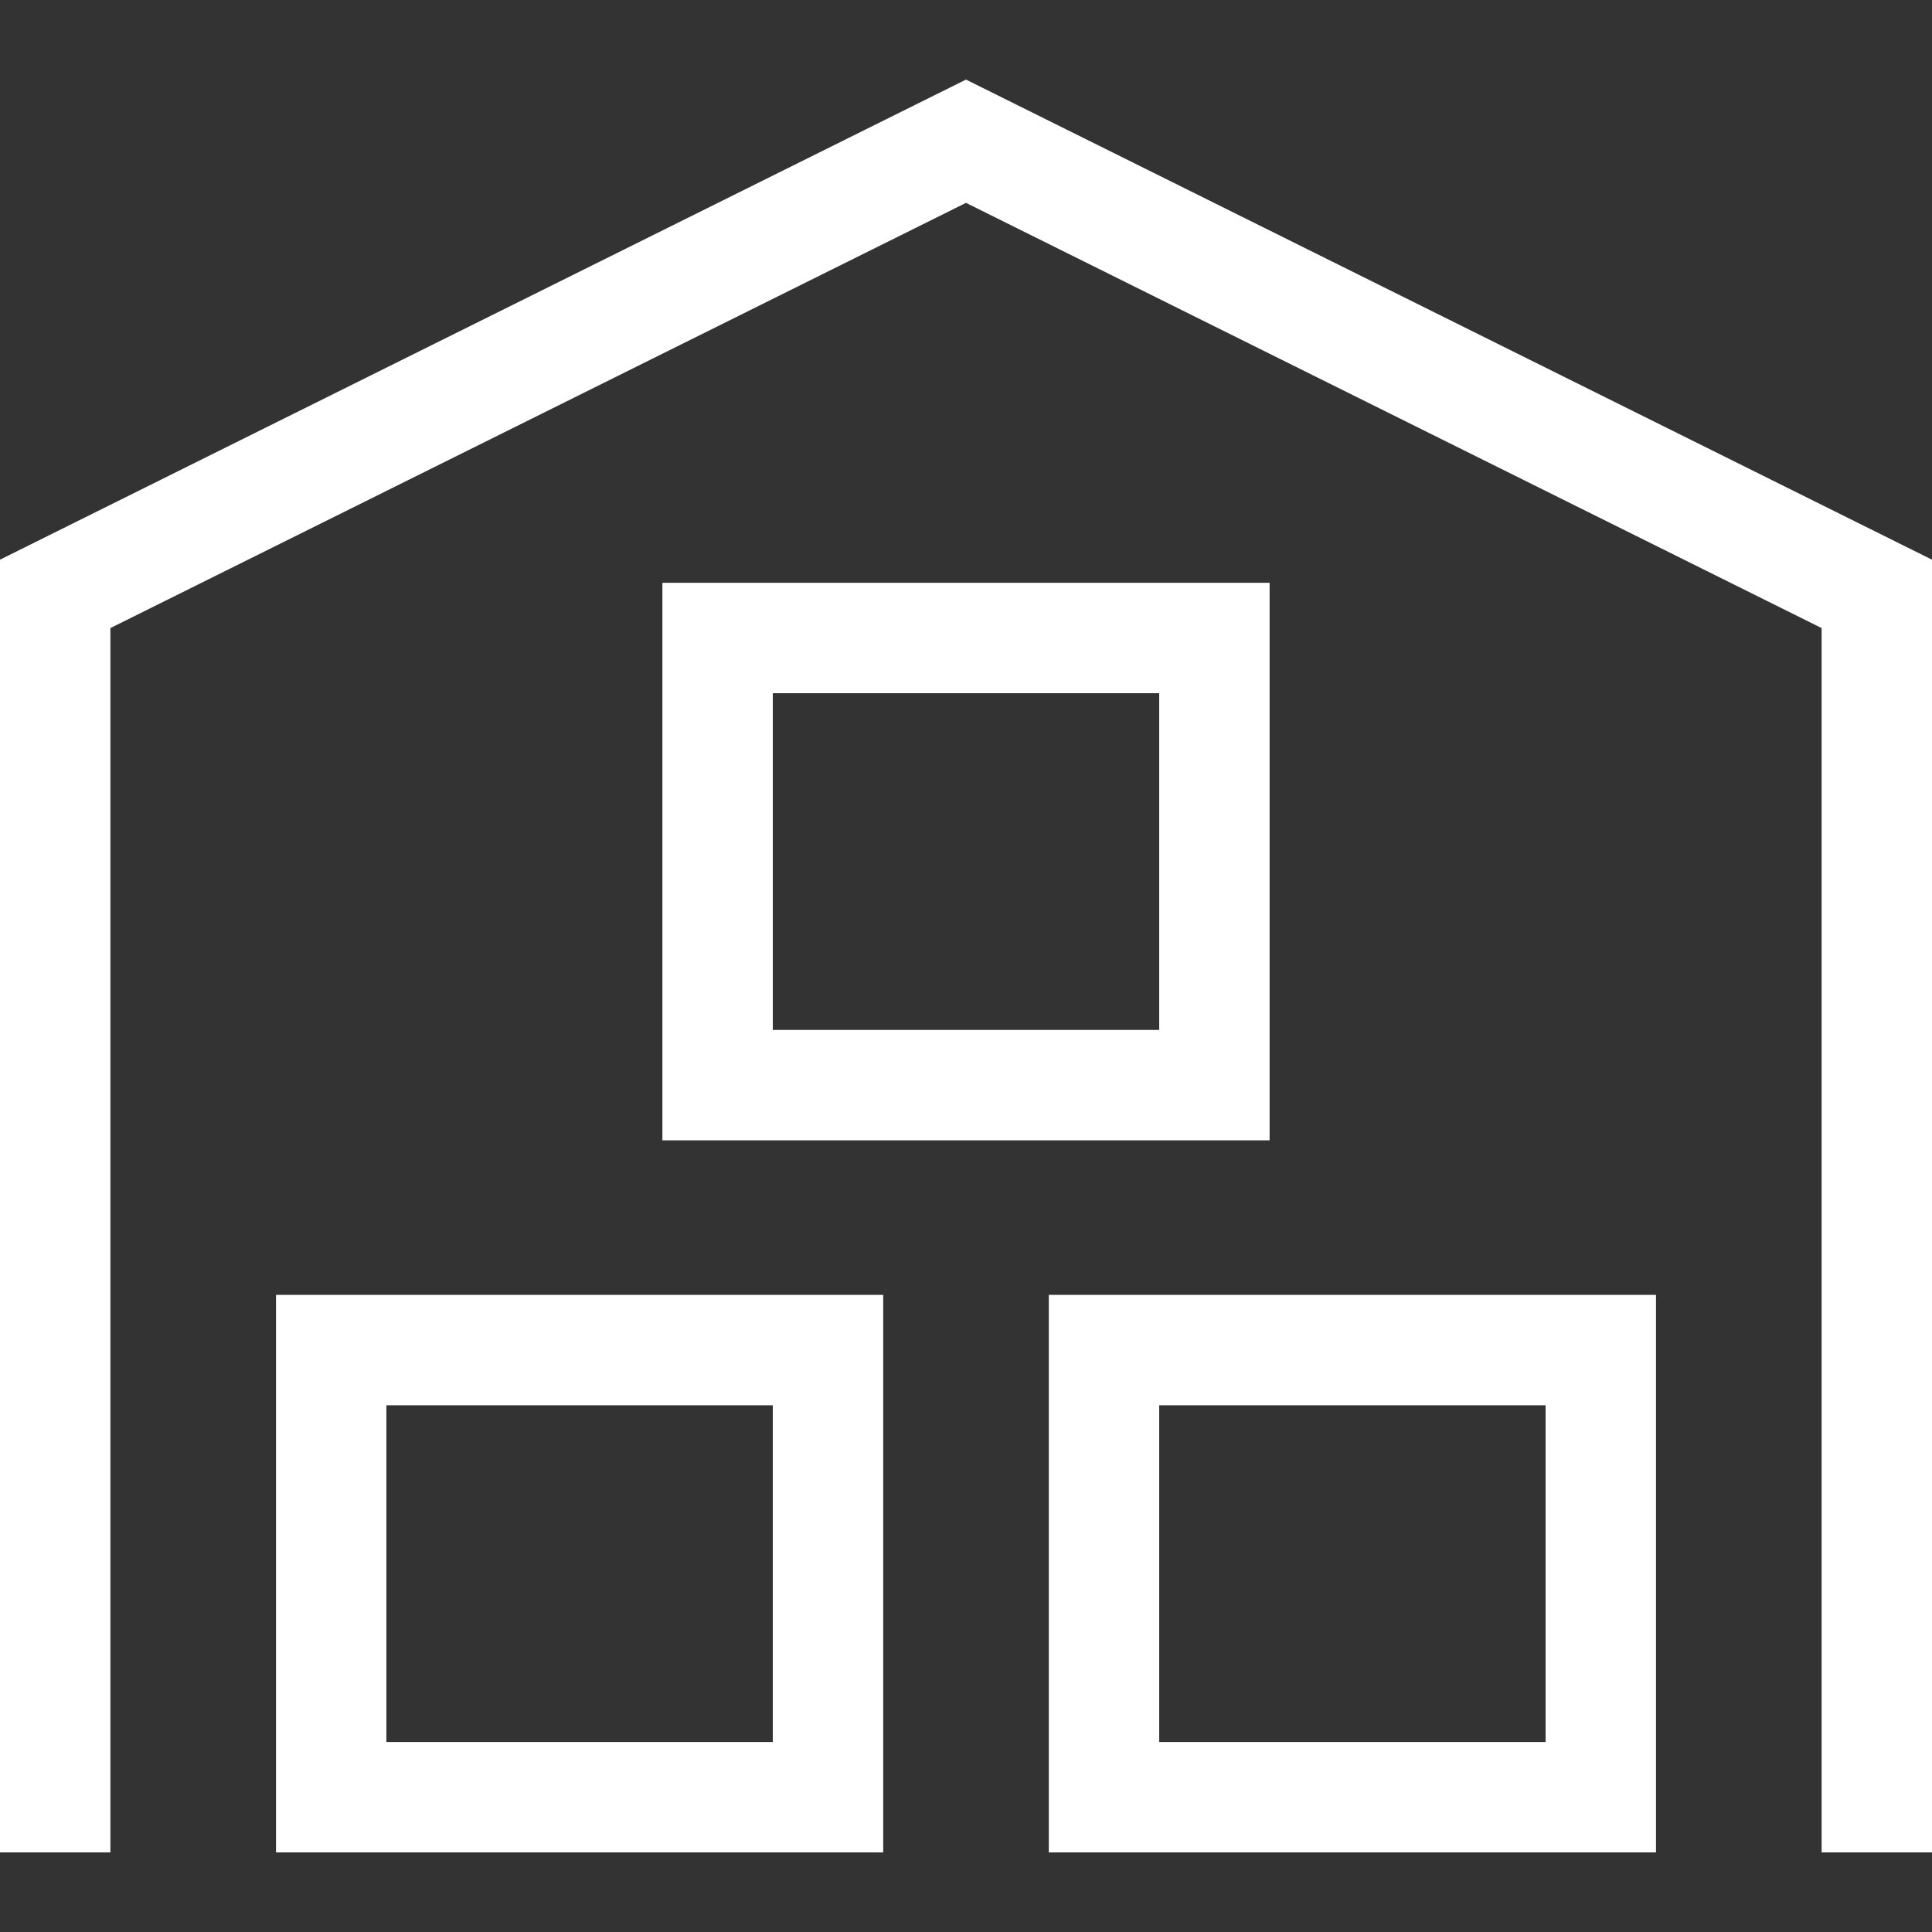 <?xml version="1.0" encoding="UTF-8" standalone="no"?>
<svg id="Layer_1" style="enable-background:new 0 0 350 350" xmlns="http://www.w3.org/2000/svg" xml:space="preserve" viewBox="0 0 350 350" version="1.1" y="0px" x="0px"><rect x="0" y="0" width="350" height="350" fill="#333333" stroke="none"/><g id="XMLID_228_" fill="#ffffff"><g id="g12" fill="#ffffff"><g id="g10" fill="#ffffff"><polygon id="polygon2" points="0 101.39 0 335.58 20 335.58 20 113.78 175 36.75 330 113.78 330 335.58 350 335.58 350 101.39 175 14.417"/><path id="path4" d="m50 335.58h110v-101h-110zm20-81h70v61h-70z"/><path id="path6" d="m190 335.58h110v-101h-110zm20-81h70v61h-70z"/><path id="path8" d="m230 105.58h-110v101h110zm-20 81h-70v-61h70z"/></g></g></g></svg>
